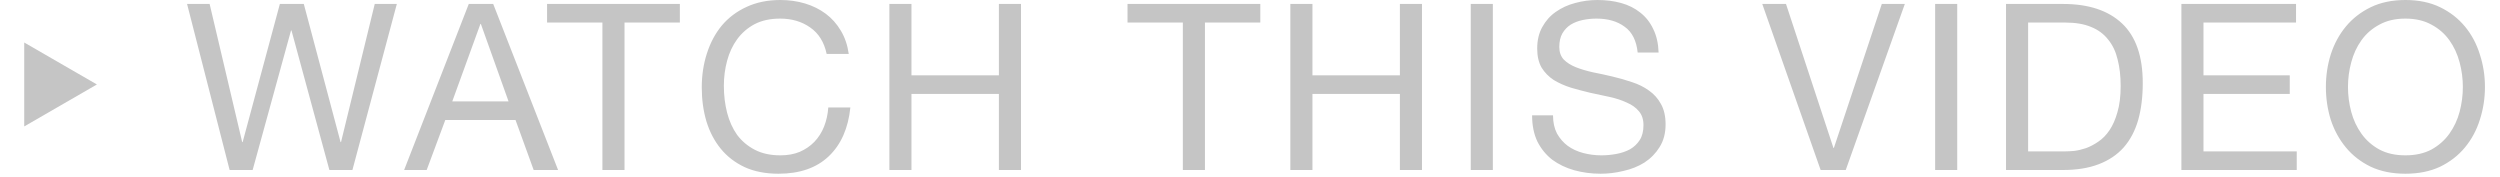 <?xml version="1.0" encoding="UTF-8"?> <svg xmlns="http://www.w3.org/2000/svg" width="184" height="13" viewBox="0 0 184 13" fill="none"><path d="M25.938 12.512H24.243L21.453 2.242H21.419L18.595 12.512H16.9L13.768 0.291H15.428L17.825 10.458H17.859L20.598 0.291H22.36L25.065 10.458H25.099L27.581 0.291H29.207L25.938 12.512ZM33.287 7.462H37.429L35.392 1.763H35.358L33.287 7.462ZM34.502 0.291H36.3L41.075 12.512H39.278L37.943 8.832H32.773L31.404 12.512H29.744L34.502 0.291ZM44.338 1.66H40.264V0.291H50.038V1.66H45.964V12.512H44.338V1.66ZM60.842 3.971C60.659 3.103 60.254 2.453 59.627 2.019C59.01 1.586 58.274 1.369 57.419 1.369C56.688 1.369 56.061 1.506 55.536 1.78C55.022 2.054 54.594 2.425 54.252 2.892C53.921 3.349 53.676 3.874 53.516 4.467C53.356 5.06 53.276 5.677 53.276 6.316C53.276 7.012 53.356 7.674 53.516 8.301C53.676 8.917 53.921 9.459 54.252 9.927C54.594 10.384 55.028 10.749 55.553 11.023C56.078 11.296 56.705 11.433 57.436 11.433C57.972 11.433 58.446 11.348 58.856 11.177C59.279 10.994 59.638 10.749 59.935 10.441C60.243 10.121 60.482 9.745 60.654 9.311C60.825 8.877 60.927 8.41 60.962 7.907H62.588C62.428 9.448 61.897 10.646 60.996 11.502C60.094 12.358 58.862 12.786 57.299 12.786C56.352 12.786 55.524 12.626 54.817 12.306C54.109 11.975 53.522 11.525 53.054 10.954C52.586 10.384 52.232 9.71 51.993 8.934C51.764 8.158 51.65 7.325 51.65 6.435C51.65 5.545 51.776 4.712 52.027 3.936C52.278 3.149 52.643 2.464 53.122 1.883C53.613 1.301 54.218 0.844 54.937 0.513C55.667 0.171 56.5 -0 57.436 -0C58.075 -0 58.679 0.085 59.25 0.256C59.821 0.428 60.328 0.679 60.773 1.01C61.218 1.34 61.589 1.757 61.886 2.259C62.183 2.75 62.377 3.32 62.468 3.971H60.842ZM65.458 0.291H67.084V5.545H73.519V0.291H75.145V12.512H73.519V6.915H67.084V12.512H65.458V0.291ZM87.058 1.66H82.985V0.291H92.758V1.66H88.684V12.512H87.058V1.66ZM94.97 0.291H96.596V5.545H103.032V0.291H104.658V12.512H103.032V6.915H96.596V12.512H94.97V0.291ZM108.247 0.291H109.873V12.512H108.247V0.291ZM120.533 3.868C120.441 2.989 120.122 2.356 119.574 1.968C119.038 1.569 118.347 1.369 117.503 1.369C117.161 1.369 116.824 1.403 116.493 1.472C116.162 1.54 115.866 1.654 115.603 1.814C115.352 1.974 115.147 2.191 114.987 2.464C114.839 2.727 114.764 3.058 114.764 3.457C114.764 3.834 114.873 4.142 115.09 4.381C115.318 4.61 115.614 4.798 115.98 4.946C116.356 5.095 116.778 5.22 117.246 5.323C117.714 5.414 118.188 5.517 118.667 5.631C119.158 5.745 119.637 5.882 120.105 6.042C120.573 6.19 120.989 6.396 121.354 6.658C121.731 6.92 122.027 7.251 122.244 7.651C122.472 8.05 122.587 8.552 122.587 9.157C122.587 9.807 122.438 10.367 122.141 10.834C121.856 11.291 121.485 11.667 121.029 11.964C120.573 12.249 120.059 12.455 119.488 12.58C118.929 12.717 118.37 12.786 117.811 12.786C117.126 12.786 116.476 12.7 115.86 12.529C115.255 12.358 114.719 12.101 114.251 11.759C113.794 11.405 113.429 10.96 113.155 10.424C112.893 9.876 112.762 9.231 112.762 8.489H114.302C114.302 9.003 114.399 9.448 114.593 9.824C114.799 10.19 115.061 10.492 115.381 10.732C115.711 10.971 116.094 11.148 116.527 11.262C116.961 11.376 117.406 11.433 117.862 11.433C118.228 11.433 118.593 11.399 118.958 11.331C119.334 11.262 119.671 11.148 119.968 10.988C120.264 10.817 120.504 10.589 120.687 10.304C120.869 10.018 120.96 9.653 120.96 9.208C120.96 8.786 120.846 8.444 120.618 8.181C120.401 7.919 120.105 7.708 119.728 7.548C119.363 7.377 118.946 7.24 118.479 7.137C118.011 7.035 117.532 6.932 117.041 6.829C116.562 6.715 116.088 6.589 115.62 6.453C115.152 6.304 114.73 6.116 114.354 5.888C113.988 5.648 113.692 5.346 113.464 4.981C113.247 4.604 113.138 4.136 113.138 3.577C113.138 2.961 113.264 2.43 113.515 1.985C113.766 1.529 114.097 1.158 114.508 0.873C114.93 0.576 115.403 0.359 115.928 0.222C116.465 0.074 117.012 -0 117.571 -0C118.199 -0 118.781 0.074 119.317 0.222C119.854 0.371 120.321 0.604 120.721 0.924C121.132 1.244 121.451 1.649 121.679 2.139C121.919 2.619 122.05 3.195 122.073 3.868H120.533ZM135.847 12.512H133.999L129.703 0.291H131.449L134.94 10.886H134.975L138.501 0.291H140.195L135.847 12.512ZM142.426 0.291H144.052V12.512H142.426V0.291ZM149.269 11.142H151.973C152.156 11.142 152.384 11.131 152.658 11.108C152.932 11.074 153.223 11.005 153.531 10.903C153.839 10.789 154.141 10.629 154.438 10.424C154.746 10.218 155.02 9.939 155.259 9.585C155.499 9.231 155.693 8.792 155.841 8.267C156.001 7.731 156.081 7.086 156.081 6.333C156.081 5.602 156.007 4.952 155.858 4.381C155.721 3.8 155.488 3.309 155.157 2.909C154.837 2.499 154.421 2.191 153.907 1.985C153.394 1.768 152.76 1.66 152.007 1.66H149.269V11.142ZM147.643 0.291H151.836C153.719 0.291 155.168 0.77 156.184 1.728C157.199 2.687 157.707 4.148 157.707 6.11C157.707 7.137 157.593 8.05 157.365 8.849C157.136 9.636 156.783 10.304 156.303 10.851C155.824 11.388 155.214 11.799 154.472 12.084C153.73 12.369 152.852 12.512 151.836 12.512H147.643V0.291ZM160.55 0.291H168.988V1.66H162.176V5.545H168.526V6.915H162.176V11.142H169.04V12.512H160.55V0.291ZM172.811 6.401C172.811 7.017 172.891 7.628 173.051 8.233C173.21 8.826 173.461 9.362 173.804 9.842C174.146 10.321 174.585 10.709 175.122 11.005C175.658 11.291 176.297 11.433 177.039 11.433C177.78 11.433 178.419 11.291 178.956 11.005C179.492 10.709 179.931 10.321 180.274 9.842C180.616 9.362 180.867 8.826 181.027 8.233C181.186 7.628 181.266 7.017 181.266 6.401C181.266 5.785 181.186 5.18 181.027 4.587C180.867 3.982 180.616 3.44 180.274 2.961C179.931 2.482 179.492 2.099 178.956 1.814C178.419 1.517 177.78 1.369 177.039 1.369C176.297 1.369 175.658 1.517 175.122 1.814C174.585 2.099 174.146 2.482 173.804 2.961C173.461 3.44 173.21 3.982 173.051 4.587C172.891 5.18 172.811 5.785 172.811 6.401ZM171.185 6.401C171.185 5.568 171.305 4.769 171.544 4.005C171.795 3.229 172.166 2.544 172.657 1.951C173.148 1.358 173.758 0.884 174.488 0.53C175.219 0.177 176.069 -0 177.039 -0C178.009 -0 178.859 0.177 179.589 0.53C180.319 0.884 180.93 1.358 181.42 1.951C181.911 2.544 182.276 3.229 182.516 4.005C182.767 4.769 182.892 5.568 182.892 6.401C182.892 7.234 182.767 8.039 182.516 8.815C182.276 9.579 181.911 10.258 181.42 10.851C180.93 11.445 180.319 11.918 179.589 12.272C178.859 12.614 178.009 12.786 177.039 12.786C176.069 12.786 175.219 12.614 174.488 12.272C173.758 11.918 173.148 11.445 172.657 10.851C172.166 10.258 171.795 9.579 171.544 8.815C171.305 8.039 171.185 7.234 171.185 6.401Z" fill="#C5C5C5"></path><path d="M7.132 6.217L1.783 9.305L1.783 3.129L7.132 6.217Z" fill="#C5C5C5"></path></svg> 